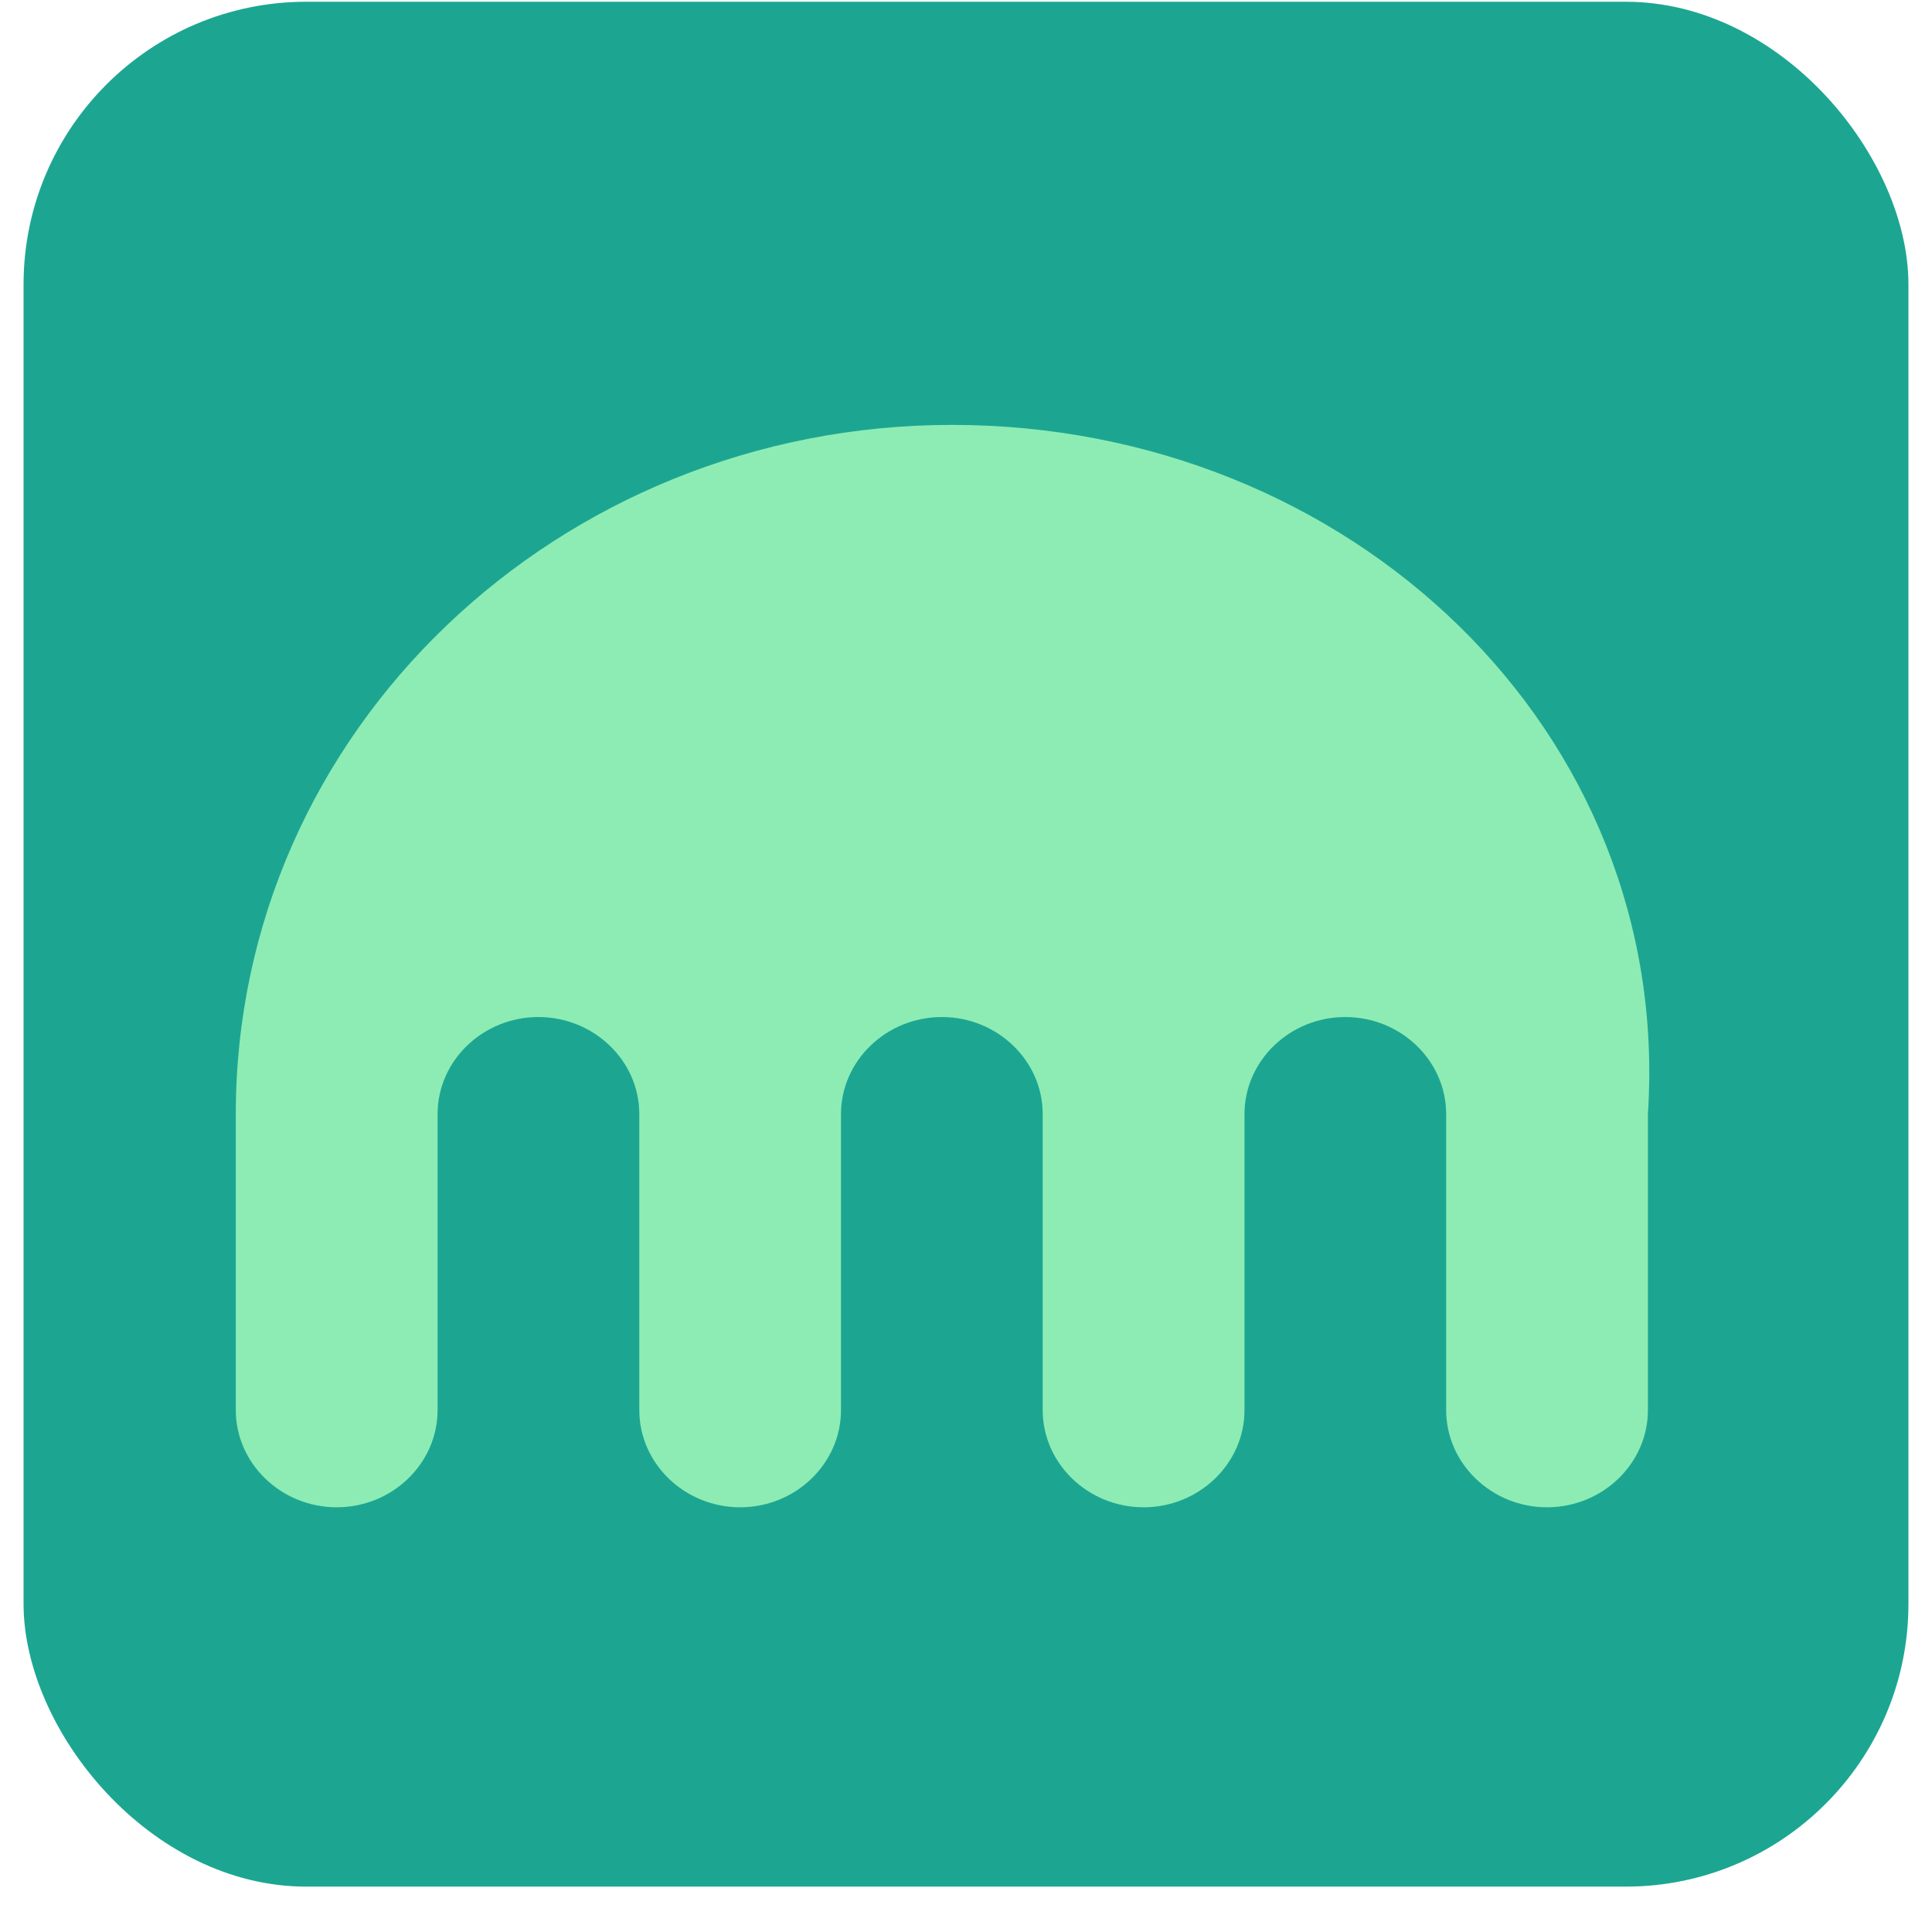 <svg width="41" height="41" viewBox="0 0 41 41" fill="none" xmlns="http://www.w3.org/2000/svg">
<rect x="0.5" y="0.037" width="40" height="40" rx="6" fill="#1CA692"/>
<g clip-path="url(#clip0_149_7256)">
<path d="M20.202 9.017C11.855 9.017 5.004 15.505 5.004 23.643V29.926C5.004 31.059 5.968 31.987 7.145 31.987C8.323 31.987 9.286 31.059 9.286 29.926V23.643C9.286 22.51 10.248 21.583 11.425 21.583C12.603 21.583 13.567 22.51 13.567 23.643V29.926C13.567 31.059 14.53 31.987 15.708 31.987C16.883 31.987 17.847 31.059 17.847 29.926V23.643C17.847 22.51 18.811 21.583 19.988 21.583C21.166 21.583 22.128 22.51 22.128 23.643V29.926C22.128 31.059 23.091 31.987 24.269 31.987C25.446 31.987 26.41 31.059 26.41 29.926V23.643C26.41 22.51 27.372 21.583 28.549 21.583C29.727 21.583 30.69 22.51 30.69 23.643V29.926C30.69 31.059 31.654 31.987 32.83 31.987C34.007 31.987 34.971 31.059 34.971 29.926V23.643C35.505 15.505 28.656 9.017 20.202 9.017Z" fill="#8DECB4"/>
</g>
<defs>
<clipPath id="clip0_149_7256">
<rect width="30" height="23" fill="white" transform="translate(5 9)"/>
</clipPath>
</defs>
</svg>
